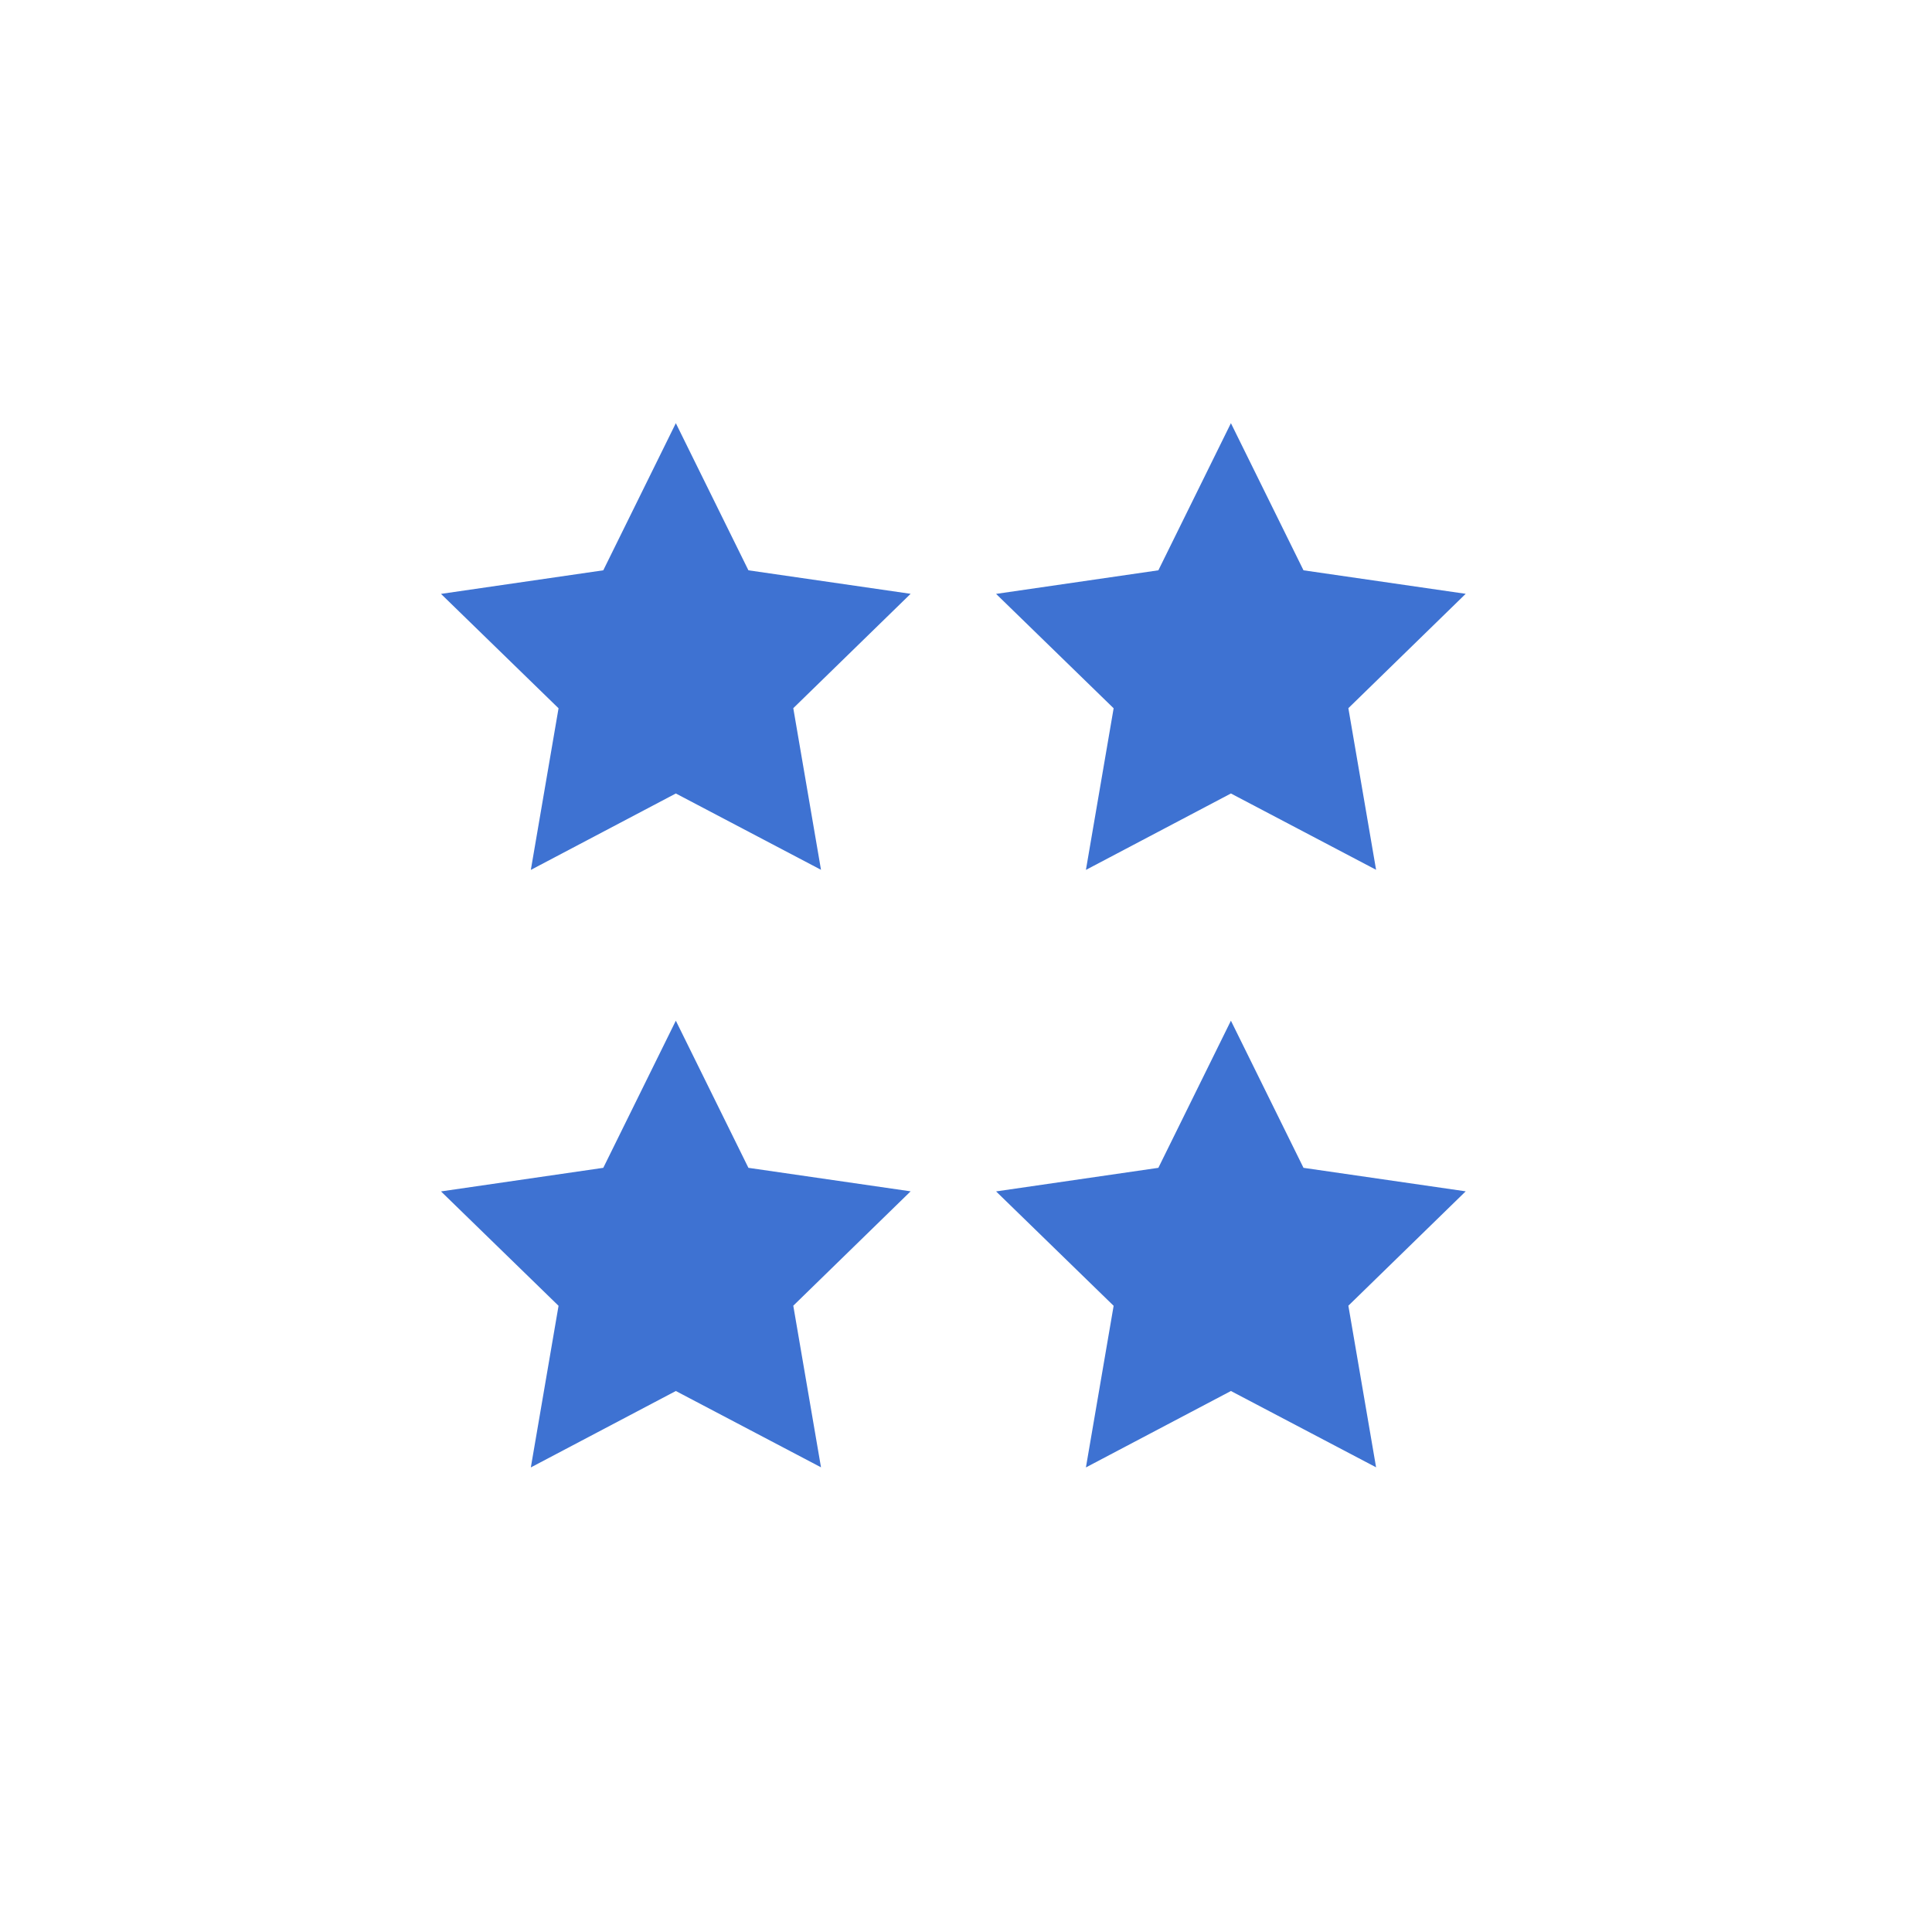<svg xmlns="http://www.w3.org/2000/svg" xmlns:xlink="http://www.w3.org/1999/xlink" width="58" height="58" viewBox="0 0 58 58"><defs><filter id="Rectangle_195" x="-33" y="-32" width="123" height="123" filterUnits="userSpaceOnUse"><feGaussianBlur stdDeviation="11"></feGaussianBlur></filter><clipPath id="clip-Plan_de_travail_8"><rect width="58" height="58"></rect></clipPath></defs><g id="Plan_de_travail_8" data-name="Plan de travail &#x2013; 8" clip-path="url(#clip-Plan_de_travail_8)"><g transform="matrix(1, 0, 0, 1, 0, 0)" filter="url(#Rectangle_195)"><rect id="Rectangle_195-2" data-name="Rectangle 195" width="57" height="57" rx="17" fill="#fff"></rect></g><path id="Icon_metro-star-full" data-name="Icon metro-star-full" d="M16.672,7.806,11.8,7.1,9.621,2.683,7.443,7.1l-4.872.708L6.1,11.242l-.832,4.852L9.621,13.8l4.358,2.291-.832-4.852,3.525-3.436Z" transform="translate(10.668 10.021)" fill="#3e72d2"></path><path id="Icon_metro-star-full-2" data-name="Icon metro-star-full" d="M16.672,7.806,11.8,7.1,9.621,2.683,7.443,7.1l-4.872.708L6.1,11.242l-.832,4.852L9.621,13.8l4.358,2.291-.832-4.852,3.525-3.436Z" transform="translate(27.332 10.021)" fill="#3e72d2"></path><path id="Icon_metro-star-full-3" data-name="Icon metro-star-full" d="M16.672,7.806,11.8,7.1,9.621,2.683,7.443,7.1l-4.872.708L6.1,11.242l-.832,4.852L9.621,13.8l4.358,2.291-.832-4.852,3.525-3.436Z" transform="translate(10.668 27.959)" fill="#3e72d2"></path><path id="Icon_metro-star-full-4" data-name="Icon metro-star-full" d="M16.672,7.806,11.8,7.1,9.621,2.683,7.443,7.1l-4.872.708L6.1,11.242l-.832,4.852L9.621,13.8l4.358,2.291-.832-4.852,3.525-3.436Z" transform="translate(27.332 27.959)" fill="#3e72d2"></path></g></svg>